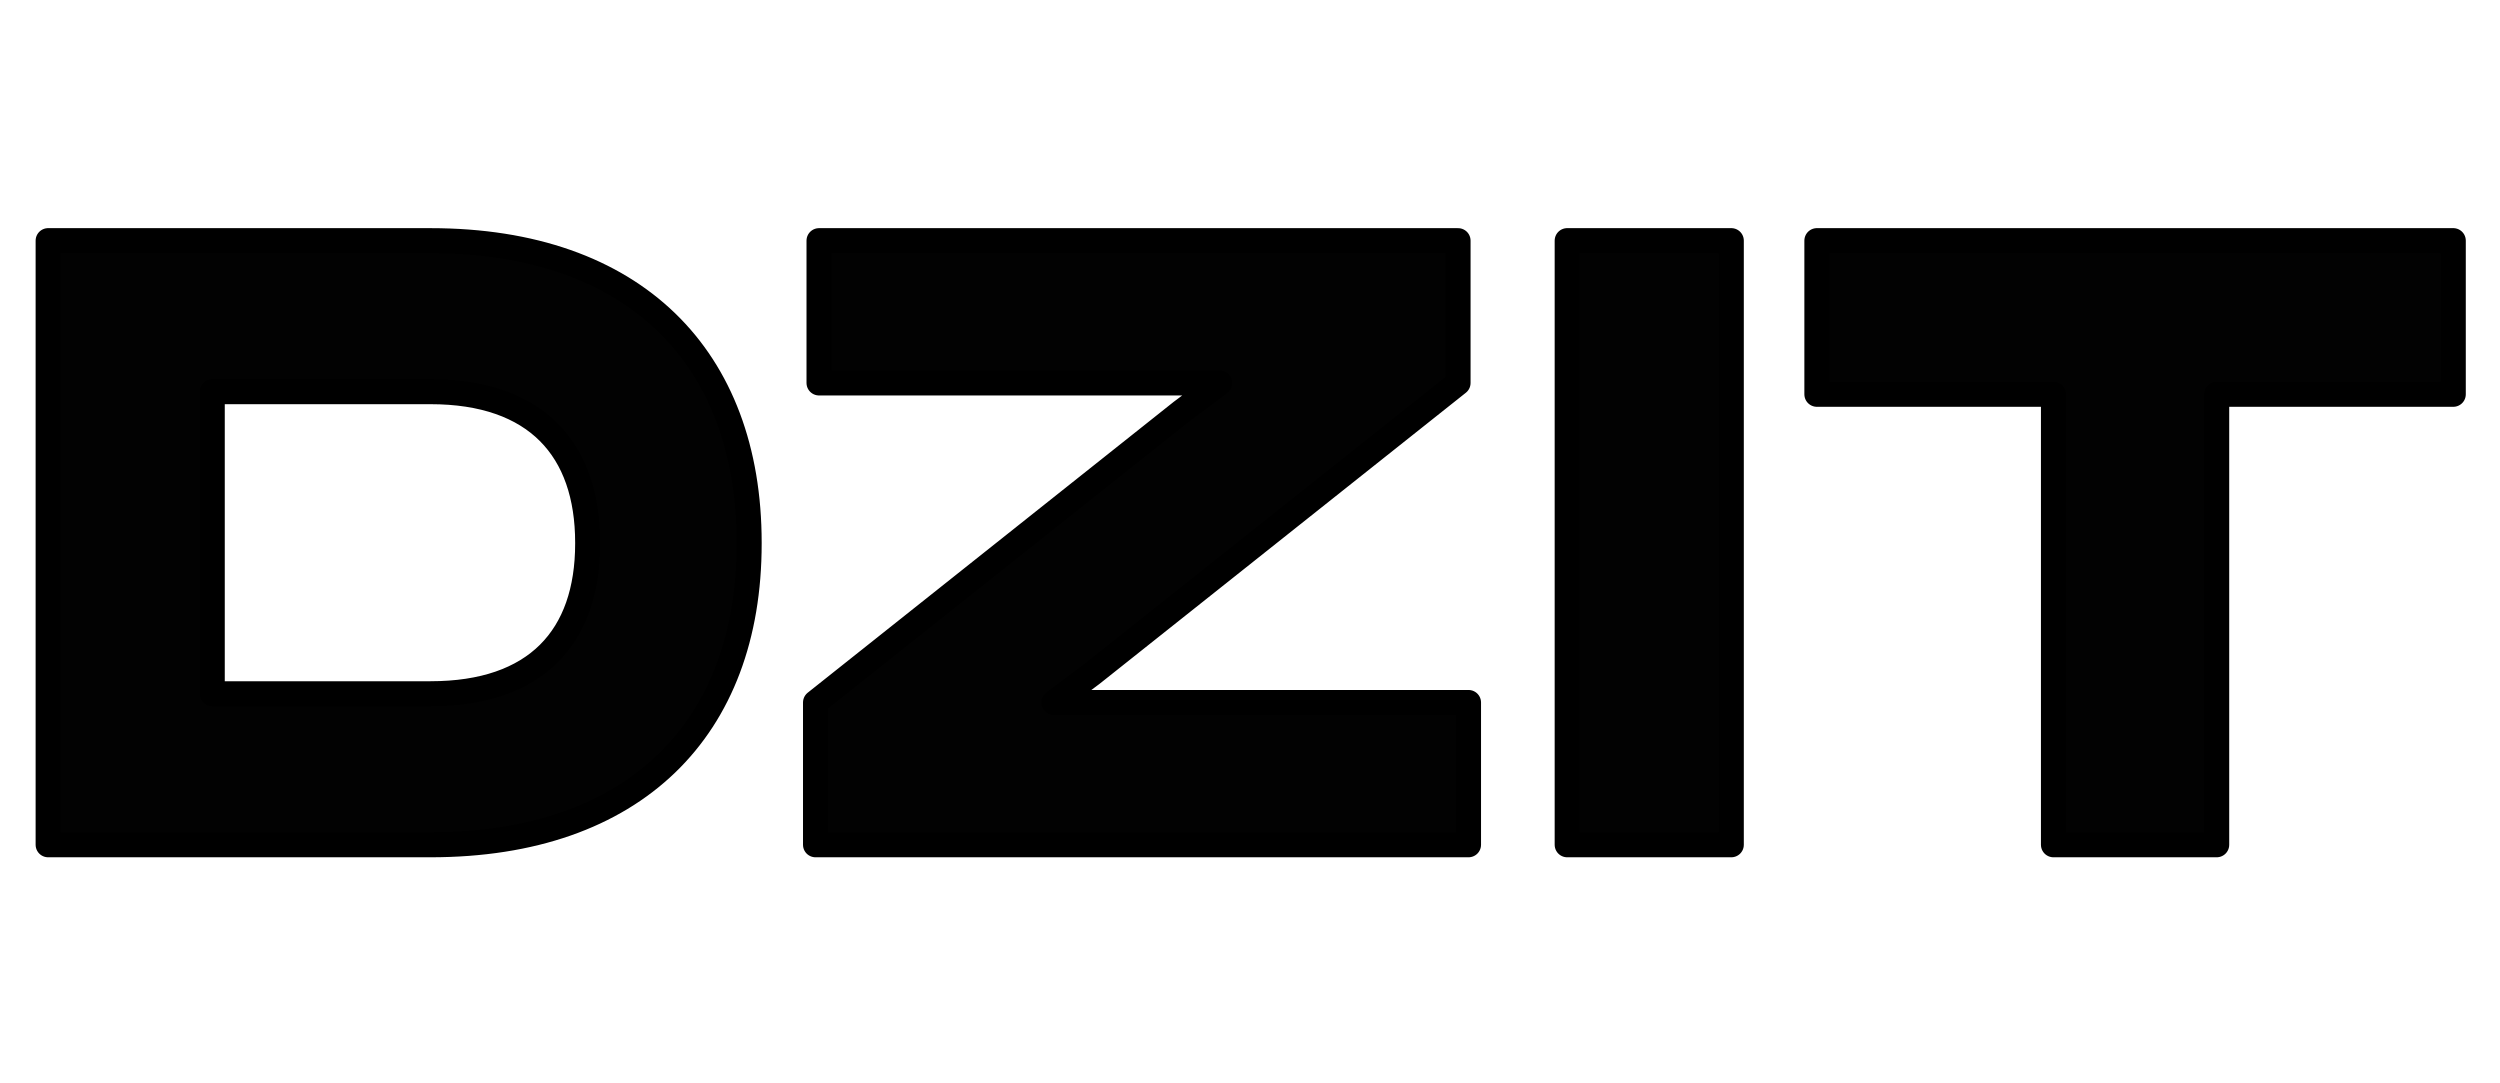<?xml version="1.0" encoding="UTF-8" standalone="no"?>
<!-- Created with Inkscape (http://www.inkscape.org/) -->

<svg
   width="210mm"
   height="91mm"
   viewBox="0 0 210 91"
   version="1.1"
   id="svg1"
   inkscape:version="1.4.2 (1:1.4.2+202505120737+ebf0e940d0)"
   sodipodi:docname="DEZ-IT-light.svg"
   inkscape:export-filename="DZIT/public/DEZ-IT-dark.svg"
   inkscape:export-xdpi="96"
   inkscape:export-ydpi="96"
   xmlns:inkscape="http://www.inkscape.org/namespaces/inkscape"
   xmlns:sodipodi="http://sodipodi.sourceforge.net/DTD/sodipodi-0.dtd"
   xmlns="http://www.w3.org/2000/svg"
   xmlns:svg="http://www.w3.org/2000/svg">
  <sodipodi:namedview
     id="namedview1"
     pagecolor="#505050"
     bordercolor="#eeeeee"
     borderopacity="1"
     inkscape:showpageshadow="0"
     inkscape:pageopacity="0"
     inkscape:pagecheckerboard="0"
     inkscape:deskcolor="#505050"
     inkscape:document-units="mm"
     inkscape:zoom="0.71535494"
     inkscape:cx="438.94294"
     inkscape:cy="329.2072"
     inkscape:window-width="1920"
     inkscape:window-height="1011"
     inkscape:window-x="0"
     inkscape:window-y="32"
     inkscape:window-maximized="1"
     inkscape:current-layer="layer1" />
  <defs
     id="defs1">
    <rect
       x="62.906"
       y="176.136"
       width="440.341"
       height="459.912"
       id="rect1" />
  </defs>
  <g
     inkscape:label="Layer 1"
     inkscape:groupmode="layer"
     id="layer1">
    <path
       style="font-weight:bold;font-size:53.333px;font-family:'FONTSPRING DEMO - Organetto SemiExt UltraBold';-inkscape-font-specification:'FONTSPRING DEMO - Organetto SemiExt UltraBold,  Bold';white-space:pre;fill-opacity:0.99;stroke:#000000;stroke-width:1.528;stroke-linecap:square;stroke-linejoin:round;paint-order:fill markers stroke;stroke-dasharray:none"
       d="m 66.746,187.27 v 36.907 h 23.36 c 12.48,0 19.467,-7.093 19.467,-18.4 v -0.053 c 0,-11.307 -6.987,-18.453 -19.467,-18.453 z m 10.027,9.227 h 13.333 c 6.453,0 9.6,3.52 9.6,9.227 v 0.053 c 0,5.707 -3.147,9.173 -9.6,9.173 H 76.773 Z m 53.76,17.227 22.347,-17.76 v -8.693 h -39.04 v 8.693 h 24.48 l -2.347,1.76 -22.347,17.76 v 8.693 h 39.893 v -8.693 h -25.333 z m 39.04,10.453 v -36.907 h -10.027 v 36.907 z m 5.227,-36.907 v 9.387 h 14.453 v 27.52 h 9.973 v -27.52 h 14.453 v -9.387 z"
       id="text1"
       transform="matrix(1.375,0,0,1.375,-87.733,-237.282)"
       aria-label="DZIT" />
  </g>
</svg>
